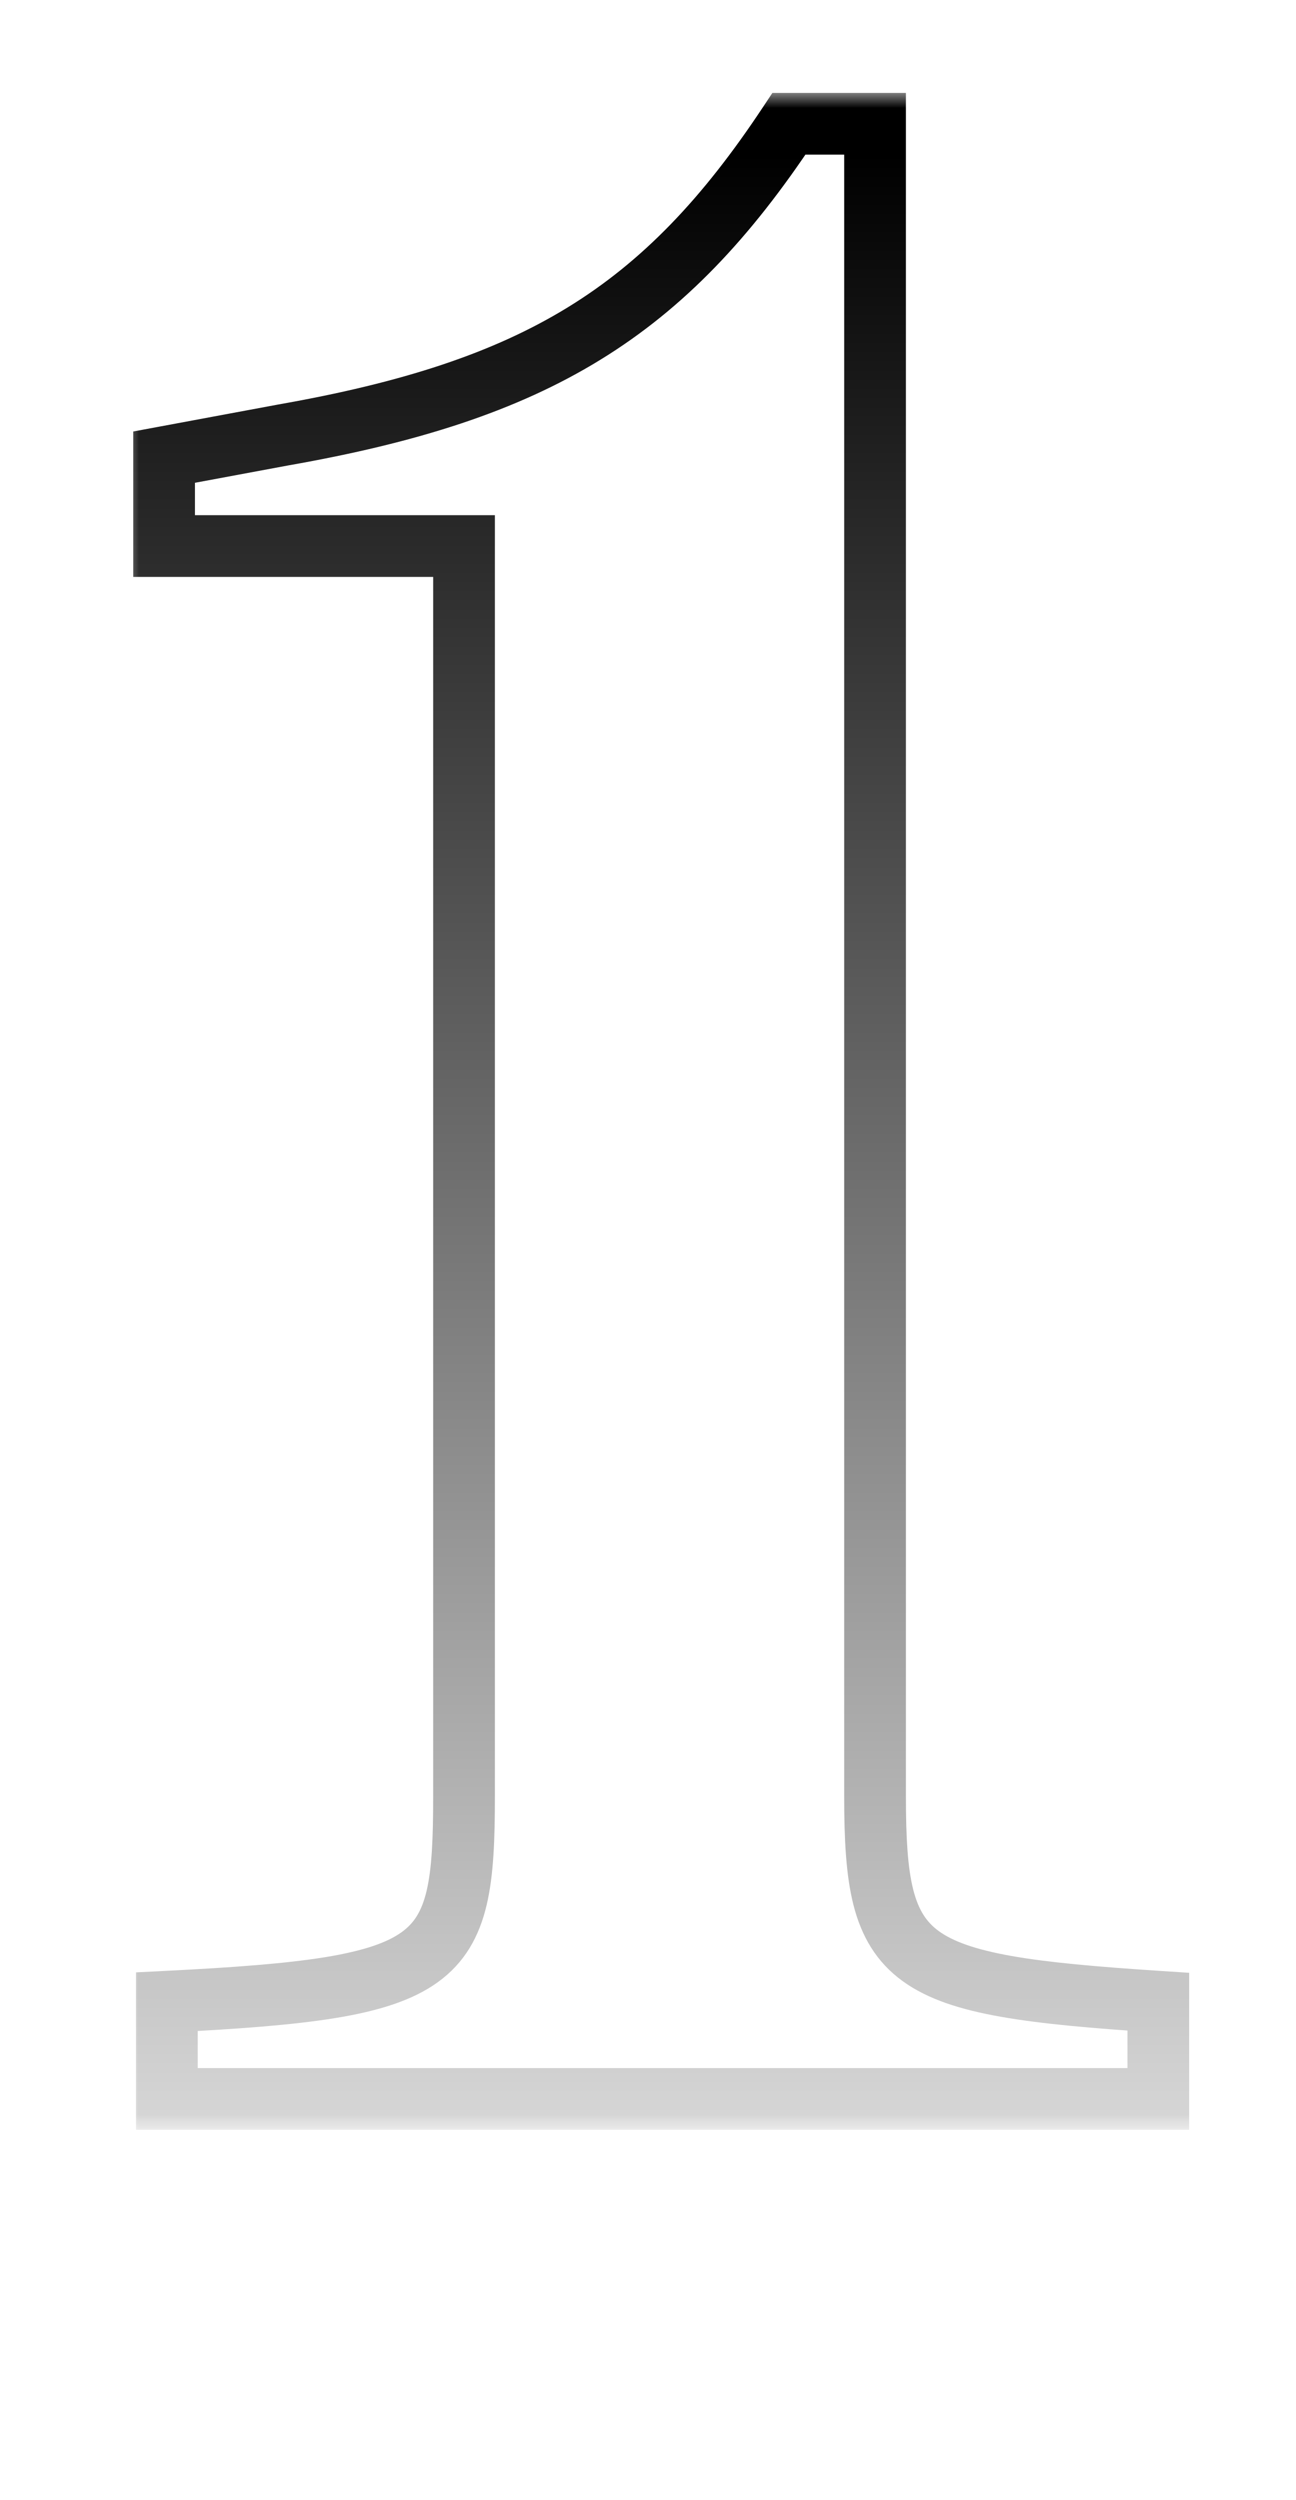 <svg width="42" height="81" viewBox="0 0 42 81" fill="none" xmlns="http://www.w3.org/2000/svg">
<mask id="path-1-outside-1_550_294" maskUnits="userSpaceOnUse" x="4" y="3" width="35" height="66" fill="black">
<rect fill="white" x="4" y="3" width="35" height="66"/>
<path d="M37.538 68H5.408V64.85C14.408 64.4 15.038 63.68 15.038 58.19V17.69H5.318V14.81L9.188 14.09C17.378 12.65 21.518 10.13 25.568 4.01H28.358V58.19C28.358 63.68 29.258 64.31 37.538 64.85V68Z"/>
</mask>
<path d="M37.538 68V69H38.538V68H37.538ZM5.408 68H4.408V69H5.408V68ZM5.408 64.85L5.358 63.851L4.408 63.899V64.85H5.408ZM15.038 17.69H16.038V16.69H15.038V17.69ZM5.318 17.69H4.318V18.69H5.318V17.69ZM5.318 14.81L5.135 13.827L4.318 13.979V14.81H5.318ZM9.188 14.09L9.015 13.105L9.005 13.107L9.188 14.09ZM25.568 4.01V3.01H25.031L24.734 3.458L25.568 4.01ZM28.358 4.01H29.358V3.01H28.358V4.01ZM37.538 64.85H38.538V63.913L37.603 63.852L37.538 64.85ZM37.538 67H5.408V69H37.538V67ZM6.408 68V64.85H4.408V68H6.408ZM5.458 65.849C7.709 65.736 9.486 65.605 10.871 65.379C12.244 65.154 13.351 64.82 14.182 64.222C15.062 63.589 15.531 62.737 15.772 61.713C16.002 60.738 16.038 59.554 16.038 58.19H14.038C14.038 59.571 13.995 60.535 13.826 61.254C13.668 61.923 13.417 62.309 13.014 62.598C12.563 62.923 11.825 63.196 10.548 63.405C9.284 63.611 7.607 63.739 5.358 63.851L5.458 65.849ZM16.038 58.19V17.69H14.038V58.19H16.038ZM15.038 16.69H5.318V18.69H15.038V16.69ZM6.318 17.69V14.81H4.318V17.69H6.318ZM5.501 15.793L9.371 15.073L9.005 13.107L5.135 13.827L5.501 15.793ZM9.361 15.075C13.52 14.344 16.74 13.324 19.454 11.657C22.178 9.985 24.323 7.704 26.402 4.562L24.734 3.458C22.764 6.436 20.813 8.475 18.407 9.953C15.992 11.436 13.046 12.396 9.015 13.105L9.361 15.075ZM25.568 5.01H28.358V3.01H25.568V5.01ZM27.358 4.01V58.19H29.358V4.01H27.358ZM27.358 58.19C27.358 59.566 27.412 60.745 27.659 61.718C27.918 62.734 28.4 63.566 29.257 64.186C30.071 64.775 31.138 65.109 32.437 65.338C33.745 65.57 35.403 65.713 37.473 65.848L37.603 63.852C35.533 63.717 33.974 63.579 32.785 63.369C31.586 63.157 30.876 62.889 30.429 62.566C30.027 62.275 29.766 61.886 29.597 61.224C29.417 60.517 29.358 59.559 29.358 58.19H27.358ZM36.538 64.85V68H38.538V64.85H36.538Z" fill="url(#paint0_linear_550_294)" mask="url(#path-1-outside-1_550_294)"/>
<defs>
<linearGradient id="paint0_linear_550_294" x1="21" y1="5" x2="21" y2="81" gradientUnits="userSpaceOnUse">
<stop/>
<stop offset="1" stop-opacity="0"/>
</linearGradient>
</defs>
</svg>
